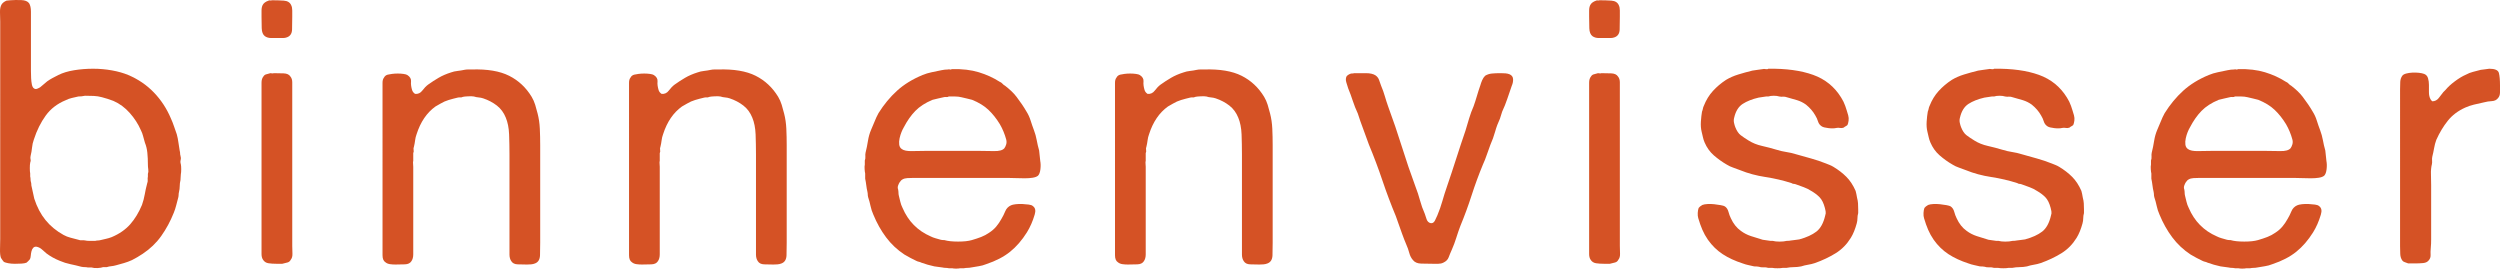 <?xml version="1.0" encoding="UTF-8"?><svg id="Layer_1" xmlns="http://www.w3.org/2000/svg" viewBox="0 0 675.45 72.57"><defs><style>.cls-1{fill:#d55225;}</style></defs><path class="cls-1" d="m48.86,44.37c.07.33.1.78.1,1.35s-.03,1.02-.1,1.35c0,.27-.02.52-.05.75-.03.23-.05.52-.05.85-.13.53-.2,1.07-.2,1.6s-.07,1.07-.2,1.6c-.07.27-.1.52-.1.75s-.03.48-.1.75c-.2.73-.38,1.43-.55,2.1-.17.67-.38,1.33-.65,2-.93,2.33-2.07,4.43-3.4,6.3-1.33,1.87-3,3.47-5,4.8-1,.67-1.97,1.23-2.9,1.7-.73.33-1.45.6-2.15.8-.7.2-1.42.4-2.15.6-.47.13-.9.22-1.3.25-.4.03-.8.12-1.2.25h-1c-.33.13-.83.22-1.5.25-.67.03-1.2-.02-1.6-.15h-1c-.27-.07-.55-.1-.85-.1s-.62-.03-.95-.1c-1-.27-1.98-.5-2.95-.7-.97-.2-1.92-.5-2.85-.9-1.33-.53-2.53-1.2-3.6-2-.4-.33-.8-.68-1.2-1.05-.4-.37-.87-.62-1.4-.75-.4-.07-.72.02-.95.25-.23.23-.4.55-.5.95s-.17.82-.2,1.25c-.03.43-.12.75-.25.95-.27.33-.57.63-.9.9-.33.13-.78.22-1.35.25-.57.03-1.17.05-1.8.05s-1.22-.05-1.75-.15c-.53-.1-.93-.22-1.2-.35-.13-.13-.27-.3-.4-.5-.13-.2-.27-.4-.4-.6-.2-.53-.28-1.33-.25-2.4.03-1.07.05-1.97.05-2.7V5.87C.06,5.07.04,4.22,0,3.32c-.03-.9.12-1.62.45-2.15C.72.77,1.16.43,1.76.17c.13,0,.3-.02.5-.05.2-.03.37-.05.5-.05C3.69,0,4.67-.02,5.71.02c1.03.03,1.75.32,2.15.85.33.53.5,1.28.5,2.25v16.1c0,.63.02,1.27.05,1.9.03.63.1,1.2.2,1.7s.28.85.55,1.05c.27.2.57.23.9.1.33-.13.6-.27.8-.4.33-.27.65-.53.95-.8.3-.27.62-.53.95-.8.47-.33.95-.63,1.45-.9.5-.27,1.02-.53,1.55-.8,1.2-.6,2.63-1.03,4.3-1.3,1.67-.27,3.37-.4,5.1-.4s3.43.15,5.1.45c1.67.3,3.13.72,4.4,1.25,2.67,1.13,4.97,2.7,6.9,4.7,1.93,2,3.47,4.33,4.6,7,.33.73.62,1.45.85,2.15.23.7.48,1.42.75,2.15.2.73.35,1.48.45,2.25.1.77.22,1.52.35,2.25.07.2.1.42.1.65s.03.45.1.65c.13.4.15.78.05,1.15-.1.37-.08.75.05,1.15Zm-8.9,2.6c.13-.33.17-.73.1-1.2-.07-.47-.1-.9-.1-1.3,0-1.13-.05-2.2-.15-3.2-.1-1-.32-1.9-.65-2.7-.2-.67-.37-1.27-.5-1.8-.13-.53-.33-1.07-.6-1.6-.73-1.67-1.73-3.22-3-4.65-1.27-1.43-2.73-2.52-4.4-3.25-.53-.2-1.05-.38-1.55-.55-.5-.17-1.02-.32-1.55-.45-.73-.2-1.47-.32-2.2-.35-.73-.03-1.53-.05-2.4-.05-.33.07-.63.12-.9.15-.27.03-.57.05-.9.05-.6.13-1.18.27-1.75.4-.57.13-1.12.33-1.65.6-2.27.93-4.07,2.32-5.4,4.15-1.33,1.83-2.4,3.98-3.2,6.45-.27.73-.43,1.47-.5,2.2-.07.73-.2,1.5-.4,2.3-.07.33-.07.63,0,.9.07.27.03.57-.1.9-.07.33-.1.82-.1,1.45s.03,1.12.1,1.45v.8c.07.27.1.53.1.8s.03.5.1.7c.07.2.1.42.1.65s.03.45.1.65c.13.53.25,1.07.35,1.6.1.53.22,1.07.35,1.6.73,2.27,1.75,4.2,3.05,5.8,1.3,1.6,2.92,2.93,4.85,4,.6.33,1.23.58,1.9.75.67.17,1.37.35,2.1.55.33.13.65.18.95.15.3-.03.62-.02.95.05.27.07.57.1.9.1h1.8c.27-.07.5-.1.7-.1s.43-.03.7-.1c.53-.13,1.03-.25,1.5-.35.47-.1.97-.25,1.5-.45,2.07-.87,3.73-2.02,5-3.45,1.27-1.43,2.33-3.18,3.2-5.25.33-.93.58-1.88.75-2.85.17-.97.38-1.95.65-2.95.13-.33.18-.65.15-.95-.03-.3-.02-.62.05-.95v-.7Z"/><path class="cls-1" d="m71.56,9.77c-.53-.4-.82-1.12-.85-2.15-.03-1.03-.05-2.05-.05-3.05v-1.7c0-.6.1-1.1.3-1.5.27-.53.8-.93,1.6-1.2.13-.07.28-.08.45-.05.17.03.32.02.45-.05,1.13,0,2.2.03,3.2.1,1,.07,1.67.47,2,1.2.2.4.3.88.3,1.45v1.75c0,1.2-.02,2.33-.05,3.4-.03,1.07-.48,1.77-1.35,2.1-.33.13-.68.2-1.05.2h-3.25c-.67,0-1.23-.17-1.7-.5Zm7.4,56.7c0,.67.02,1.35.05,2.05.03.7-.12,1.25-.45,1.65-.2.4-.5.65-.9.75-.4.1-.87.22-1.4.35h-1.5c-.87,0-1.62-.05-2.25-.15-.63-.1-1.12-.42-1.45-.95-.27-.4-.4-.92-.4-1.55V22.32c0-.7.17-1.25.5-1.65.2-.33.47-.53.8-.6.33-.07.7-.17,1.1-.3.13,0,.28.02.45.05.17.03.32.02.45-.05.87,0,1.75.02,2.65.05.9.03,1.52.32,1.85.85.33.4.5.92.5,1.55v44.25Z"/><path class="cls-1" d="m127.45,18.77c4.2-.13,7.57.43,10.1,1.7,2.53,1.27,4.57,3.17,6.1,5.7.4.67.71,1.38.95,2.15.23.77.45,1.55.65,2.35.33,1.27.53,2.63.6,4.1.07,1.47.1,2.97.1,4.5v26.3c0,1.13-.02,2.27-.05,3.4-.04,1.13-.48,1.87-1.35,2.2-.33.13-.68.22-1.05.25-.37.03-.75.05-1.15.05-.87,0-1.7-.02-2.5-.05-.8-.03-1.37-.32-1.7-.85-.33-.47-.5-1.07-.5-1.8v-27.1c0-1.8-.04-3.58-.1-5.35-.07-1.77-.37-3.28-.9-4.55-.54-1.33-1.33-2.42-2.4-3.25-1.07-.83-2.3-1.48-3.7-1.95-.4-.13-.82-.22-1.25-.25-.43-.03-.85-.12-1.25-.25-.33-.07-.85-.08-1.55-.05-.7.03-1.18.08-1.45.15-.27.13-.5.18-.7.15-.2-.03-.43-.02-.7.05-.87.2-1.68.42-2.45.65-.77.23-1.48.55-2.15.95-.27.13-.5.27-.7.4-.2.13-.43.27-.7.4-2.33,1.67-4.04,4.17-5.1,7.5-.2.53-.33,1.08-.4,1.65-.07.57-.17,1.12-.3,1.65-.13.33-.17.65-.1.95.07.3.03.58-.1.85v2.1c-.07.2-.08.43-.05.7.03.27.05.57.05.9v23.65c0,.77-.17,1.38-.5,1.85-.33.53-.92.82-1.75.85-.83.03-1.68.05-2.55.05-.53,0-1.03-.03-1.5-.1-.47-.07-.87-.23-1.2-.5-.54-.33-.8-.97-.8-1.9V22.37c0-.6.13-1.07.4-1.4.2-.4.53-.67,1-.8.27-.07.65-.13,1.15-.2.5-.07,1.02-.1,1.55-.1s1.05.03,1.55.1c.5.07.85.17,1.05.3.73.47,1.07,1.05,1,1.75-.07.7.03,1.48.3,2.35.13.4.4.73.8,1,.8.07,1.45-.23,1.95-.9.5-.67,1.02-1.2,1.55-1.6.93-.67,1.88-1.28,2.85-1.85.97-.57,2.08-1.05,3.35-1.45.53-.2,1.12-.33,1.75-.4.63-.07,1.25-.17,1.85-.3.33-.07.67-.1,1-.1h1Z"/><path class="cls-1" d="m194.05,18.77c4.2-.13,7.57.43,10.1,1.7,2.53,1.27,4.57,3.17,6.1,5.7.4.67.71,1.38.95,2.15.23.77.45,1.55.65,2.35.33,1.27.53,2.63.6,4.1.07,1.47.1,2.97.1,4.5v26.3c0,1.13-.02,2.27-.05,3.4-.04,1.13-.48,1.87-1.35,2.2-.33.13-.68.22-1.05.25-.37.03-.75.05-1.15.05-.87,0-1.7-.02-2.5-.05-.8-.03-1.37-.32-1.7-.85-.33-.47-.5-1.07-.5-1.8v-27.1c0-1.8-.04-3.58-.1-5.35-.07-1.77-.37-3.28-.9-4.55-.54-1.33-1.33-2.42-2.4-3.25-1.07-.83-2.3-1.48-3.7-1.95-.4-.13-.82-.22-1.25-.25-.43-.03-.85-.12-1.25-.25-.33-.07-.85-.08-1.55-.05-.7.03-1.18.08-1.45.15-.27.13-.5.18-.7.15-.2-.03-.43-.02-.7.05-.87.2-1.68.42-2.45.65-.77.23-1.48.55-2.15.95-.27.13-.5.27-.7.4-.2.13-.43.27-.7.4-2.33,1.67-4.04,4.17-5.1,7.5-.2.53-.33,1.08-.4,1.65-.07.57-.17,1.12-.3,1.65-.13.33-.17.65-.1.95.07.3.03.58-.1.85v2.1c-.07.2-.08.43-.05.7.03.27.05.57.05.9v23.65c0,.77-.17,1.38-.5,1.85-.33.53-.92.82-1.75.85-.83.03-1.68.05-2.55.05-.53,0-1.03-.03-1.5-.1-.47-.07-.87-.23-1.2-.5-.54-.33-.8-.97-.8-1.9V22.37c0-.6.13-1.07.4-1.4.2-.4.53-.67,1-.8.27-.07.65-.13,1.15-.2.5-.07,1.02-.1,1.55-.1s1.05.03,1.55.1c.5.07.85.17,1.05.3.73.47,1.07,1.05,1,1.75-.07.7.03,1.48.3,2.35.13.4.4.73.8,1,.8.07,1.45-.23,1.95-.9.5-.67,1.02-1.2,1.55-1.6.93-.67,1.88-1.28,2.85-1.85.97-.57,2.08-1.05,3.35-1.45.53-.2,1.12-.33,1.75-.4.63-.07,1.25-.17,1.85-.3.33-.07.67-.1,1-.1h1Z"/><path class="cls-1" d="m281.05,43.47c.13.67.15,1.42.05,2.25-.1.83-.32,1.42-.65,1.75-.33.27-.82.45-1.45.55-.63.1-1.35.15-2.15.15s-1.6-.02-2.4-.05c-.8-.03-1.5-.05-2.1-.05h-25.6c-.53,0-1.07.02-1.6.05-.53.03-.97.15-1.3.35-.27.13-.54.4-.8.8-.13.2-.27.48-.4.85-.13.37-.13.72,0,1.05.07.33.1.63.1.9s.03.53.1.8c.13.53.27,1.08.4,1.65.13.57.33,1.12.6,1.65,1.53,3.6,4.07,6.17,7.6,7.7.4.2.83.37,1.3.5.47.13.93.27,1.4.4.2.07.53.1,1,.1.93.27,2.17.4,3.7.4s2.77-.13,3.7-.4c.93-.27,1.78-.55,2.55-.85.77-.3,1.48-.68,2.15-1.15.73-.47,1.37-1.02,1.9-1.65.53-.63,1-1.32,1.4-2.05.4-.67.75-1.37,1.05-2.1.3-.73.82-1.27,1.55-1.6.27-.13.7-.23,1.3-.3.6-.07,1.2-.08,1.8-.05.6.03,1.17.08,1.7.15.53.07.9.2,1.1.4.67.47.83,1.23.5,2.3-.53,1.8-1.23,3.4-2.1,4.8-1.33,2.13-2.85,3.88-4.55,5.25-1.7,1.37-3.85,2.48-6.45,3.35-.67.27-1.33.45-2,.55-.67.1-1.37.22-2.1.35-.33.07-.65.1-.95.1s-.62.03-.95.1h-1c-.33.07-.72.1-1.15.1s-.78-.03-1.05-.1h-.9c-.33-.07-.63-.1-.9-.1s-.53-.03-.8-.1c-.33-.07-.7-.12-1.1-.15-.4-.03-.77-.08-1.1-.15-.6-.13-1.2-.28-1.8-.45-.6-.17-1.17-.35-1.7-.55-.27-.13-.5-.22-.7-.25-.2-.03-.43-.12-.7-.25-1-.47-2.07-1.03-3.2-1.7-1.93-1.27-3.58-2.82-4.95-4.65-1.37-1.83-2.52-3.88-3.45-6.15-.33-.73-.58-1.5-.75-2.3-.17-.8-.38-1.6-.65-2.4-.07-.27-.1-.5-.1-.7s-.03-.47-.1-.8c-.13-.53-.23-1.1-.3-1.7-.07-.6-.17-1.2-.3-1.8v-1.4c-.07-.27-.12-.65-.15-1.15-.04-.5-.02-.92.05-1.25v-1.1c.13-.33.18-.68.15-1.05-.03-.37-.02-.72.05-1.05.27-1.07.48-2.13.65-3.2.17-1.07.45-2.07.85-3,.33-.73.65-1.48.95-2.25.3-.77.65-1.52,1.05-2.25,1.46-2.33,3.13-4.35,5-6.05,1.87-1.7,4.17-3.12,6.9-4.25.8-.33,1.62-.58,2.45-.75.83-.17,1.72-.35,2.65-.55.33-.07.63-.12.9-.15.27-.03.57-.05.9-.05.13-.07.3-.07.5,0,.2.07.37.03.5-.1,2.8-.07,5.23.22,7.3.85,2.07.63,3.93,1.48,5.6,2.55.33.13.6.32.8.55.2.23.43.42.7.55.53.4,1.08.87,1.65,1.4.57.53,1.05,1.07,1.45,1.6,1.07,1.4,1.97,2.73,2.7,4,.46.73.83,1.53,1.1,2.4.27.87.57,1.73.9,2.6.33.87.58,1.77.75,2.7.17.93.38,1.87.65,2.8.07.47.12.93.15,1.4.03.47.08.93.15,1.4Zm-9.7-3.4c.2-.27.37-.62.5-1.05.13-.43.13-.88,0-1.35-.4-1.47-.97-2.83-1.7-4.1-.93-1.53-1.97-2.83-3.1-3.9-1.13-1.07-2.6-1.97-4.4-2.7-.47-.13-.93-.25-1.4-.35-.47-.1-.97-.22-1.5-.35-.53-.13-1.1-.2-1.7-.2h-1.7c-.2.13-.43.18-.7.15-.27-.03-.5-.02-.7.05-.53.13-1.05.25-1.55.35s-.98.22-1.45.35c-1.93.8-3.48,1.8-4.65,3-1.17,1.2-2.22,2.7-3.15,4.5-.2.33-.4.75-.6,1.25-.2.5-.37,1.05-.5,1.65-.13.6-.17,1.17-.1,1.7.07.53.3.93.7,1.2.53.4,1.45.58,2.75.55,1.3-.03,2.42-.05,3.35-.05h15.2c1,0,2.2.02,3.6.05,1.4.03,2.33-.22,2.8-.75Z"/><path class="cls-1" d="m325.35,18.77c4.2-.13,7.57.43,10.1,1.7,2.53,1.27,4.57,3.17,6.1,5.7.4.67.71,1.38.95,2.15.23.77.45,1.55.65,2.35.33,1.27.53,2.63.6,4.1.07,1.47.1,2.97.1,4.5v26.3c0,1.13-.02,2.27-.05,3.4-.04,1.13-.48,1.87-1.35,2.2-.33.13-.68.22-1.05.25-.37.03-.75.05-1.15.05-.87,0-1.7-.02-2.5-.05-.8-.03-1.37-.32-1.7-.85-.33-.47-.5-1.07-.5-1.8v-27.1c0-1.8-.04-3.58-.1-5.35-.07-1.77-.37-3.28-.9-4.55-.54-1.33-1.33-2.42-2.4-3.25-1.07-.83-2.3-1.48-3.7-1.95-.4-.13-.82-.22-1.25-.25-.43-.03-.85-.12-1.25-.25-.33-.07-.85-.08-1.55-.05-.7.03-1.18.08-1.45.15-.27.13-.5.18-.7.15-.2-.03-.43-.02-.7.05-.87.2-1.68.42-2.45.65-.77.23-1.48.55-2.15.95-.27.13-.5.27-.7.4-.2.13-.43.27-.7.4-2.33,1.67-4.04,4.17-5.1,7.5-.2.53-.33,1.08-.4,1.65-.07.57-.17,1.12-.3,1.65-.13.33-.17.65-.1.95.07.3.03.58-.1.85v2.1c-.07.2-.08.43-.05.7.03.27.05.57.05.9v23.65c0,.77-.17,1.38-.5,1.85-.33.53-.92.82-1.75.85-.83.03-1.68.05-2.55.05-.53,0-1.03-.03-1.5-.1-.47-.07-.87-.23-1.2-.5-.54-.33-.8-.97-.8-1.9V22.37c0-.6.13-1.07.4-1.4.2-.4.53-.67,1-.8.27-.07.65-.13,1.15-.2.5-.07,1.02-.1,1.55-.1s1.05.03,1.55.1c.5.07.85.17,1.05.3.73.47,1.07,1.05,1,1.75-.07.7.03,1.48.3,2.35.13.4.4.73.8,1,.8.07,1.45-.23,1.95-.9.5-.67,1.02-1.2,1.55-1.6.93-.67,1.88-1.28,2.85-1.85.97-.57,2.08-1.05,3.35-1.45.53-.2,1.12-.33,1.75-.4.63-.07,1.25-.17,1.85-.3.33-.07.67-.1,1-.1h1Z"/><path class="cls-1" d="m365.85,19.77h3.2c1.13,0,2,.2,2.6.6.46.33.78.75.95,1.25.17.5.35,1.02.55,1.55.4.93.73,1.87,1,2.8.27.93.57,1.87.9,2.8,1.33,3.6,2.57,7.22,3.7,10.85,1.13,3.63,2.37,7.25,3.7,10.85.47,1.2.87,2.42,1.2,3.65.33,1.23.77,2.45,1.3,3.65.13.47.3.97.5,1.5.2.53.53.87,1,1,.53.13.95-.1,1.25-.7.3-.6.52-1.07.65-1.4.53-1.27.98-2.55,1.35-3.85.37-1.3.78-2.62,1.25-3.95.87-2.53,1.7-5.05,2.5-7.55s1.63-5.02,2.5-7.55c.33-1.13.67-2.25,1-3.35.33-1.1.73-2.18,1.2-3.25.33-.93.63-1.87.9-2.8.27-.93.57-1.87.9-2.8.13-.47.3-.93.5-1.4.2-.47.47-.87.8-1.2.53-.33,1.13-.53,1.8-.6.67-.07,1.47-.1,2.4-.1.47,0,.9.02,1.3.05.4.03.77.12,1.1.25.6.27.92.7.95,1.3.03.6-.08,1.2-.35,1.8-.4,1.13-.8,2.3-1.2,3.5-.4,1.2-.87,2.37-1.4,3.5-.13.33-.23.65-.3.95-.07.3-.17.62-.3.95-.53,1.13-.97,2.3-1.3,3.5-.33,1.2-.77,2.4-1.3,3.6-.33.87-.65,1.75-.95,2.65-.3.9-.65,1.78-1.05,2.65-1.13,2.73-2.15,5.5-3.05,8.3-.9,2.8-1.92,5.57-3.05,8.3-.4,1.07-.77,2.13-1.1,3.2-.33,1.07-.73,2.13-1.2,3.2-.33.73-.62,1.42-.85,2.05-.23.63-.72,1.12-1.45,1.45-.4.2-.85.3-1.35.3h-1.55c-1.07,0-2.1-.02-3.1-.05-1-.03-1.73-.35-2.2-.95-.47-.53-.8-1.18-1-1.95-.2-.77-.47-1.52-.8-2.25-.4-.93-.78-1.92-1.15-2.95-.37-1.03-.72-2.02-1.05-2.95-.13-.33-.23-.62-.3-.85-.07-.23-.17-.52-.3-.85-1.33-3.2-2.55-6.43-3.65-9.7-1.1-3.27-2.32-6.5-3.65-9.7-.4-1.07-.78-2.12-1.15-3.15-.37-1.03-.75-2.08-1.15-3.15-.13-.33-.25-.68-.35-1.05-.1-.37-.22-.72-.35-1.05-.53-1.13-.98-2.27-1.35-3.4-.37-1.13-.78-2.27-1.25-3.4-.13-.4-.3-.93-.5-1.6-.2-.67-.17-1.23.1-1.7.33-.33.73-.57,1.2-.7.47,0,.73-.03.8-.1Z"/><path class="cls-1" d="m430.25,9.77c-.53-.4-.82-1.12-.85-2.15-.04-1.03-.05-2.05-.05-3.05v-1.7c0-.6.1-1.1.3-1.5.27-.53.8-.93,1.6-1.2.13-.07.28-.08.45-.05.17.03.32.02.45-.05,1.13,0,2.2.03,3.2.1,1,.07,1.67.47,2,1.2.2.4.3.88.3,1.45v1.75c0,1.2-.02,2.33-.05,3.4-.03,1.07-.48,1.77-1.35,2.1-.33.13-.68.2-1.05.2h-3.25c-.67,0-1.23-.17-1.7-.5Zm7.4,56.7c0,.67.02,1.35.05,2.05.03.7-.12,1.25-.45,1.65-.2.4-.5.65-.9.75-.4.1-.87.22-1.4.35h-1.5c-.87,0-1.62-.05-2.25-.15-.63-.1-1.12-.42-1.45-.95-.27-.4-.4-.92-.4-1.55V22.32c0-.7.17-1.25.5-1.65.2-.33.47-.53.8-.6.33-.07.7-.17,1.1-.3.13,0,.28.02.45.05.17.03.32.02.45-.05.87,0,1.75.02,2.65.05.9.03,1.52.32,1.85.85.33.4.5.92.5,1.55v44.25Z"/><path class="cls-1" d="m477.75,18.57c4.8-.07,8.83.48,12.1,1.65,3.27,1.17,5.8,3.22,7.6,6.15.47.73.83,1.48,1.1,2.25.27.77.53,1.62.8,2.55.13.47.17.95.1,1.45-.07.5-.17.88-.3,1.15-.13.13-.3.25-.5.35s-.37.22-.5.35c-.33.13-.67.17-1,.1-.33-.07-.67-.07-1,0-.53.13-1.23.15-2.1.05-.87-.1-1.47-.25-1.8-.45-.53-.33-.88-.78-1.05-1.35-.17-.57-.42-1.12-.75-1.65-.6-1.07-1.43-2.03-2.5-2.9-.73-.53-1.53-.93-2.4-1.2-.87-.27-1.8-.53-2.8-.8-.33-.13-.67-.18-1-.15-.33.03-.67.02-1-.05-.4-.13-.9-.2-1.5-.2s-1.1.07-1.5.2h-.6c-.33.07-.67.12-1,.15-.33.03-.67.08-1,.15-1.73.4-3.17.97-4.3,1.7-1.13.73-1.9,1.97-2.3,3.7-.13.47-.15.93-.05,1.4.1.47.22.87.35,1.2.4,1,.88,1.72,1.45,2.15.57.43,1.28.92,2.15,1.45,1.07.67,2.27,1.15,3.6,1.45,1.33.3,2.67.65,4,1.05.87.27,1.73.47,2.6.6.87.13,1.73.33,2.6.6,1.4.4,2.77.78,4.1,1.15,1.33.37,2.67.82,4,1.35.33.13.67.27,1,.4.33.13.67.3,1,.5,1.33.8,2.5,1.7,3.5,2.7s1.83,2.27,2.5,3.8c.13.47.27,1.1.4,1.9.13.47.22.95.25,1.45.03.5.05,1.05.05,1.65v1c-.13.47-.2.93-.2,1.4s-.07.93-.2,1.4c-.2.73-.43,1.43-.7,2.1-.27.67-.57,1.27-.9,1.8-1.07,1.73-2.43,3.12-4.1,4.15-1.67,1.03-3.53,1.92-5.6,2.65-.6.2-1.22.35-1.85.45-.63.1-1.25.25-1.85.45-.67.13-1.33.2-2,.2s-1.33.07-2,.2h-1c-.33.07-.8.1-1.4.1s-1.07-.03-1.4-.1h-1.1c-.4-.13-.83-.18-1.3-.15-.47.03-.87-.02-1.2-.15-.33-.07-.77-.1-1.3-.1-.53-.13-1.05-.25-1.55-.35s-1.02-.25-1.55-.45c-2.07-.67-3.87-1.5-5.4-2.5-1.53-1-2.87-2.3-4-3.9-.6-.87-1.1-1.77-1.5-2.7-.4-.93-.77-1.97-1.1-3.1-.13-.4-.18-.88-.15-1.45.03-.57.12-1.02.25-1.35.2-.27.53-.53,1-.8.33-.13.8-.22,1.4-.25.6-.03,1.2-.02,1.8.05.6.07,1.18.15,1.75.25.57.1.95.22,1.15.35.47.33.78.82.95,1.45.17.63.38,1.22.65,1.75.67,1.47,1.57,2.6,2.7,3.4.8.6,1.7,1.07,2.7,1.4,1,.33,2.07.67,3.2,1l2.1.3h.6c.47.13,1.08.2,1.85.2s1.42-.07,1.95-.2c.47,0,.83-.03,1.1-.1.4-.07.8-.12,1.2-.15.4-.03.77-.08,1.1-.15,1.93-.53,3.47-1.23,4.6-2.1,1.13-.87,1.93-2.33,2.4-4.4.13-.33.17-.7.1-1.1-.07-.4-.13-.7-.2-.9-.33-1.27-.8-2.22-1.4-2.85-.6-.63-1.37-1.22-2.3-1.75-.6-.4-1.27-.73-2-1-.73-.27-1.47-.53-2.2-.8-.2-.07-.38-.1-.55-.1s-.35-.07-.55-.2c-2.27-.73-4.62-1.28-7.05-1.65-2.43-.37-4.72-.98-6.85-1.85-.67-.27-1.3-.5-1.9-.7-.6-.2-1.17-.47-1.7-.8-1.27-.73-2.43-1.57-3.5-2.5-1.07-.93-1.9-2.1-2.5-3.5-.2-.47-.35-.93-.45-1.4-.1-.47-.22-.97-.35-1.5-.2-.8-.27-1.72-.2-2.75.07-1.03.17-1.92.3-2.65.13-.33.21-.62.25-.85.03-.23.12-.48.25-.75.6-1.53,1.42-2.87,2.45-4,1.03-1.13,2.22-2.13,3.55-3,1-.6,2.1-1.08,3.3-1.45,1.2-.37,2.47-.72,3.8-1.05.47-.07.92-.13,1.35-.2.43-.07.92-.13,1.45-.2.2-.07.47-.07.8,0,.33.07.57.03.7-.1Z"/><path class="cls-1" d="m538.75,18.57c4.8-.07,8.83.48,12.1,1.65,3.27,1.17,5.8,3.22,7.6,6.15.47.73.83,1.48,1.1,2.25.27.77.53,1.62.8,2.55.13.47.17.95.1,1.45-.07.5-.17.88-.3,1.15-.13.13-.3.25-.5.35s-.37.22-.5.35c-.33.13-.67.17-1,.1-.33-.07-.67-.07-1,0-.53.13-1.23.15-2.1.05-.87-.1-1.47-.25-1.8-.45-.53-.33-.88-.78-1.05-1.35-.17-.57-.42-1.12-.75-1.65-.6-1.07-1.43-2.03-2.5-2.9-.73-.53-1.53-.93-2.4-1.2-.87-.27-1.8-.53-2.8-.8-.33-.13-.67-.18-1-.15-.33.03-.67.02-1-.05-.4-.13-.9-.2-1.5-.2s-1.1.07-1.5.2h-.6c-.33.07-.67.12-1,.15-.33.03-.67.08-1,.15-1.73.4-3.17.97-4.3,1.7-1.13.73-1.9,1.97-2.3,3.7-.13.47-.15.93-.05,1.4.1.47.22.87.35,1.2.4,1,.88,1.72,1.45,2.15.57.43,1.28.92,2.15,1.45,1.07.67,2.27,1.15,3.6,1.45,1.33.3,2.67.65,4,1.05.87.27,1.73.47,2.6.6.87.13,1.73.33,2.6.6,1.4.4,2.77.78,4.1,1.15,1.33.37,2.67.82,4,1.35.33.13.67.27,1,.4.33.13.67.3,1,.5,1.33.8,2.5,1.7,3.5,2.7s1.83,2.27,2.5,3.8c.13.47.27,1.1.4,1.9.13.47.22.95.25,1.45.03.5.05,1.05.05,1.65v1c-.13.47-.2.93-.2,1.4s-.07.93-.2,1.4c-.2.73-.43,1.43-.7,2.1-.27.67-.57,1.27-.9,1.8-1.07,1.73-2.43,3.12-4.1,4.15-1.67,1.03-3.53,1.92-5.6,2.65-.6.2-1.22.35-1.85.45-.63.1-1.25.25-1.85.45-.67.13-1.33.2-2,.2s-1.33.07-2,.2h-1c-.33.07-.8.1-1.4.1s-1.07-.03-1.4-.1h-1.1c-.4-.13-.83-.18-1.3-.15-.47.03-.87-.02-1.2-.15-.33-.07-.77-.1-1.3-.1-.53-.13-1.05-.25-1.55-.35s-1.02-.25-1.55-.45c-2.07-.67-3.87-1.5-5.4-2.5-1.53-1-2.87-2.3-4-3.9-.6-.87-1.1-1.77-1.5-2.7-.4-.93-.77-1.97-1.1-3.1-.13-.4-.18-.88-.15-1.45.03-.57.12-1.02.25-1.35.2-.27.53-.53,1-.8.33-.13.8-.22,1.4-.25.6-.03,1.2-.02,1.8.05.6.07,1.18.15,1.75.25.57.1.95.22,1.15.35.47.33.78.82.95,1.45.17.63.38,1.22.65,1.75.67,1.47,1.57,2.6,2.7,3.4.8.6,1.7,1.07,2.7,1.4,1,.33,2.07.67,3.2,1l2.1.3h.6c.47.13,1.08.2,1.85.2s1.42-.07,1.95-.2c.47,0,.83-.03,1.1-.1.4-.07.8-.12,1.2-.15.4-.03.77-.08,1.1-.15,1.93-.53,3.47-1.23,4.6-2.1,1.13-.87,1.93-2.33,2.4-4.4.13-.33.17-.7.1-1.1-.07-.4-.13-.7-.2-.9-.33-1.27-.8-2.22-1.4-2.85-.6-.63-1.37-1.22-2.3-1.75-.6-.4-1.27-.73-2-1-.73-.27-1.47-.53-2.2-.8-.2-.07-.38-.1-.55-.1s-.35-.07-.55-.2c-2.27-.73-4.62-1.28-7.05-1.65-2.43-.37-4.72-.98-6.85-1.85-.67-.27-1.3-.5-1.9-.7-.6-.2-1.17-.47-1.7-.8-1.27-.73-2.43-1.57-3.5-2.5-1.07-.93-1.9-2.1-2.5-3.5-.2-.47-.35-.93-.45-1.4-.1-.47-.22-.97-.35-1.5-.2-.8-.27-1.72-.2-2.75.07-1.03.17-1.92.3-2.65.13-.33.21-.62.25-.85.03-.23.12-.48.25-.75.6-1.53,1.42-2.87,2.45-4,1.03-1.13,2.22-2.13,3.55-3,1-.6,2.1-1.08,3.3-1.45,1.2-.37,2.47-.72,3.8-1.05.47-.07.92-.13,1.35-.2.43-.07.92-.13,1.45-.2.2-.07.47-.07.8,0,.33.07.57.03.7-.1Z"/><path class="cls-1" d="m628.55,43.47c.13.67.15,1.42.05,2.25-.1.83-.32,1.42-.65,1.75-.33.27-.82.45-1.45.55-.63.1-1.35.15-2.15.15s-1.6-.02-2.4-.05c-.8-.03-1.5-.05-2.1-.05h-25.6c-.53,0-1.07.02-1.6.05-.53.03-.97.15-1.3.35-.27.13-.54.4-.8.8-.13.2-.27.48-.4.85-.13.37-.13.72,0,1.05.07.33.1.63.1.9s.03.53.1.8c.13.53.27,1.08.4,1.65.13.57.33,1.12.6,1.65,1.53,3.6,4.07,6.17,7.6,7.7.4.2.83.37,1.3.5.47.13.93.27,1.4.4.2.07.53.1,1,.1.93.27,2.17.4,3.7.4s2.77-.13,3.7-.4c.93-.27,1.78-.55,2.55-.85.77-.3,1.48-.68,2.15-1.15.73-.47,1.37-1.02,1.9-1.65.53-.63,1-1.32,1.4-2.05.4-.67.75-1.37,1.05-2.1.3-.73.82-1.27,1.55-1.6.27-.13.7-.23,1.3-.3.6-.07,1.2-.08,1.8-.05.6.03,1.17.08,1.7.15.53.07.9.2,1.1.4.67.47.83,1.23.5,2.3-.53,1.8-1.23,3.4-2.1,4.8-1.33,2.13-2.85,3.88-4.55,5.25-1.7,1.37-3.85,2.48-6.45,3.35-.67.27-1.33.45-2,.55-.67.1-1.37.22-2.1.35-.33.07-.65.1-.95.1s-.62.03-.95.1h-1c-.33.07-.72.1-1.15.1s-.78-.03-1.05-.1h-.9c-.33-.07-.63-.1-.9-.1s-.53-.03-.8-.1c-.33-.07-.7-.12-1.1-.15-.4-.03-.77-.08-1.1-.15-.6-.13-1.2-.28-1.8-.45-.6-.17-1.17-.35-1.7-.55-.27-.13-.5-.22-.7-.25-.2-.03-.43-.12-.7-.25-1-.47-2.07-1.03-3.2-1.7-1.93-1.27-3.58-2.82-4.95-4.65-1.37-1.83-2.52-3.88-3.45-6.15-.33-.73-.58-1.5-.75-2.3-.17-.8-.38-1.6-.65-2.4-.07-.27-.1-.5-.1-.7s-.03-.47-.1-.8c-.13-.53-.23-1.1-.3-1.7-.07-.6-.17-1.2-.3-1.8v-1.4c-.07-.27-.12-.65-.15-1.15-.04-.5-.02-.92.05-1.25v-1.1c.13-.33.18-.68.15-1.05-.03-.37-.02-.72.05-1.05.27-1.07.48-2.13.65-3.2.17-1.07.45-2.07.85-3,.33-.73.65-1.48.95-2.25.3-.77.65-1.52,1.05-2.25,1.46-2.33,3.13-4.35,5-6.05,1.87-1.7,4.17-3.12,6.9-4.25.8-.33,1.62-.58,2.45-.75.83-.17,1.72-.35,2.65-.55.33-.07.63-.12.9-.15.27-.03.57-.05.9-.05.13-.07.3-.07.5,0,.2.07.37.03.5-.1,2.8-.07,5.23.22,7.3.85,2.07.63,3.93,1.48,5.6,2.55.33.13.6.32.8.55.2.23.43.42.7.55.53.4,1.08.87,1.65,1.4.57.53,1.05,1.07,1.45,1.6,1.07,1.4,1.97,2.73,2.7,4,.46.73.83,1.53,1.1,2.4.27.87.57,1.73.9,2.6.33.87.58,1.77.75,2.7.17.93.38,1.87.65,2.8.07.47.12.93.15,1.4.03.47.08.93.15,1.4Zm-9.7-3.4c.2-.27.37-.62.5-1.05.13-.43.13-.88,0-1.35-.4-1.47-.97-2.83-1.7-4.1-.93-1.53-1.97-2.83-3.1-3.9-1.13-1.07-2.6-1.97-4.4-2.7-.47-.13-.93-.25-1.4-.35-.47-.1-.97-.22-1.5-.35-.53-.13-1.1-.2-1.7-.2h-1.7c-.2.13-.43.18-.7.15-.27-.03-.5-.02-.7.05-.53.13-1.05.25-1.55.35s-.98.22-1.45.35c-1.93.8-3.48,1.8-4.65,3-1.17,1.2-2.22,2.7-3.15,4.5-.2.33-.4.75-.6,1.25-.2.5-.37,1.05-.5,1.65-.13.6-.17,1.17-.1,1.7.07.53.3.93.7,1.2.53.4,1.45.58,2.75.55,1.3-.03,2.42-.05,3.35-.05h15.2c1,0,2.2.02,3.6.05,1.4.03,2.33-.22,2.8-.75Z"/><path class="cls-1" d="m672.55,18.57c1.53,0,2.4.38,2.6,1.15.2.77.3,1.88.3,3.35v1.9c0,.6-.17,1.1-.5,1.5-.4.53-.97.82-1.7.85-.73.03-1.47.15-2.2.35-.93.2-1.82.4-2.65.6-.83.2-1.62.47-2.35.8-1.93.87-3.5,2.05-4.7,3.55s-2.23,3.22-3.1,5.15c-.27.73-.47,1.48-.6,2.25-.13.77-.3,1.55-.5,2.35-.07.33-.08.67-.05,1,.03.33.02.67-.05,1-.2.8-.29,1.72-.25,2.75.03,1.03.05,2.02.05,2.95v14.6c0,.8-.03,1.57-.1,2.3-.07.73-.08,1.37-.05,1.9.03.53-.12,1-.45,1.4-.33.47-.85.73-1.55.8-.7.07-1.45.1-2.25.1h-1.8c-.33-.13-.65-.25-.95-.35-.3-.1-.52-.25-.65-.45-.33-.47-.52-1.05-.55-1.75-.03-.7-.05-1.42-.05-2.15V24.17c0-.73.02-1.42.05-2.05.03-.63.22-1.18.55-1.65.2-.27.55-.47,1.05-.6.5-.13,1.05-.22,1.65-.25.6-.03,1.2-.02,1.8.05.6.07,1.07.17,1.4.3.53.2.88.58,1.05,1.15.17.57.25,1.17.25,1.8v2c0,.7.13,1.32.4,1.85.07.13.13.23.2.3.07.07.17.17.3.3.73,0,1.33-.32,1.8-.95.47-.63.87-1.15,1.2-1.55l.6-.6c.6-.73,1.43-1.5,2.5-2.3,1.07-.8,2.07-1.4,3-1.8.6-.33,1.23-.58,1.9-.75.67-.17,1.37-.35,2.1-.55.4-.07.8-.12,1.2-.15.4-.03.77-.08,1.1-.15Z"/></svg>